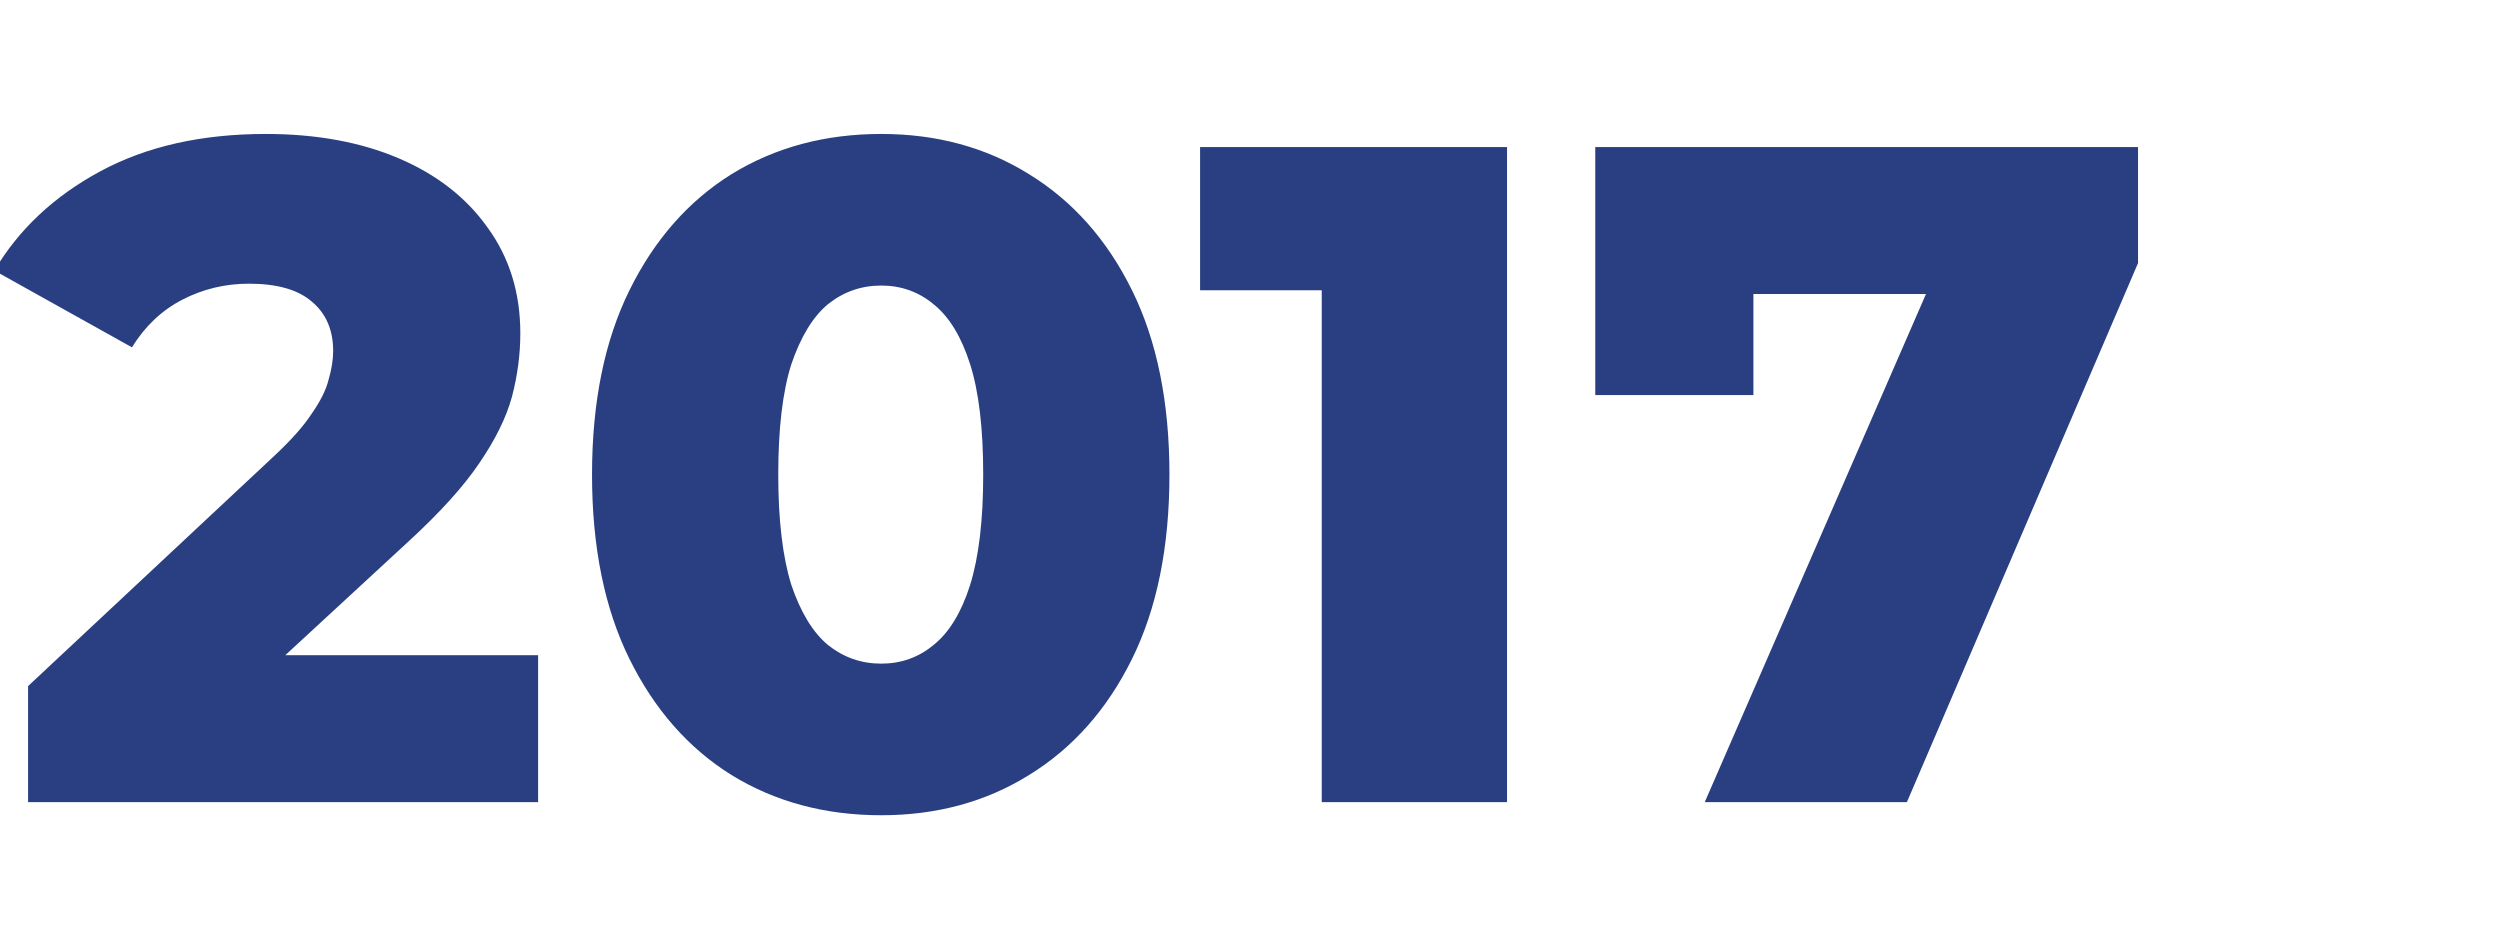 <svg xmlns="http://www.w3.org/2000/svg" width="187" height="70" viewBox="0 0 187 70" fill="none"><g clip-path="url(#clip0_82_166)"><path d="M2.1 60V51.32L20.44 34.17C21.747 32.957 22.703 31.883 23.31 30.95C23.963 30.017 24.383 29.177 24.57 28.43C24.803 27.637 24.92 26.913 24.92 26.26C24.92 24.673 24.383 23.437 23.31 22.55C22.283 21.663 20.72 21.22 18.62 21.22C16.847 21.22 15.19 21.617 13.65 22.41C12.11 23.203 10.85 24.393 9.87 25.98L-0.42 20.24C1.4 17.16 4.037 14.687 7.49 12.82C10.943 10.953 15.073 10.02 19.88 10.02C23.66 10.02 26.973 10.627 29.82 11.84C32.667 13.053 34.883 14.78 36.47 17.02C38.103 19.26 38.92 21.897 38.92 24.93C38.92 26.517 38.71 28.103 38.29 29.69C37.87 31.23 37.053 32.887 35.84 34.66C34.673 36.387 32.923 38.323 30.59 40.47L16.03 53.91L13.72 49.01H40.25V60H2.1ZM65.914 60.98C61.714 60.98 57.981 59.977 54.714 57.97C51.494 55.963 48.951 53.07 47.084 49.29C45.218 45.51 44.284 40.913 44.284 35.5C44.284 30.087 45.218 25.49 47.084 21.71C48.951 17.93 51.494 15.037 54.714 13.03C57.981 11.023 61.714 10.02 65.914 10.02C70.068 10.02 73.754 11.023 76.974 13.03C80.241 15.037 82.808 17.93 84.674 21.71C86.541 25.49 87.474 30.087 87.474 35.5C87.474 40.913 86.541 45.51 84.674 49.29C82.808 53.07 80.241 55.963 76.974 57.97C73.754 59.977 70.068 60.98 65.914 60.98ZM65.914 49.64C67.408 49.64 68.714 49.173 69.834 48.24C71.001 47.307 71.911 45.813 72.564 43.76C73.218 41.66 73.544 38.907 73.544 35.5C73.544 32.047 73.218 29.293 72.564 27.24C71.911 25.187 71.001 23.693 69.834 22.76C68.714 21.827 67.408 21.36 65.914 21.36C64.421 21.36 63.091 21.827 61.924 22.76C60.804 23.693 59.894 25.187 59.194 27.24C58.541 29.293 58.214 32.047 58.214 35.5C58.214 38.907 58.541 41.66 59.194 43.76C59.894 45.813 60.804 47.307 61.924 48.24C63.091 49.173 64.421 49.64 65.914 49.64ZM98.866 60V15.97L104.816 21.71H89.766V11H112.726V60H98.866ZM127.515 60L146.625 16.11L150.335 21.99H125.485L131.155 15.62V29.55H119.325V11H159.925V19.68L142.635 60H127.515Z" fill="#293F81"></path></g><defs><clipPath id="clip0_82_166"><rect width="187" height="70" fill="white"></rect></clipPath></defs></svg>